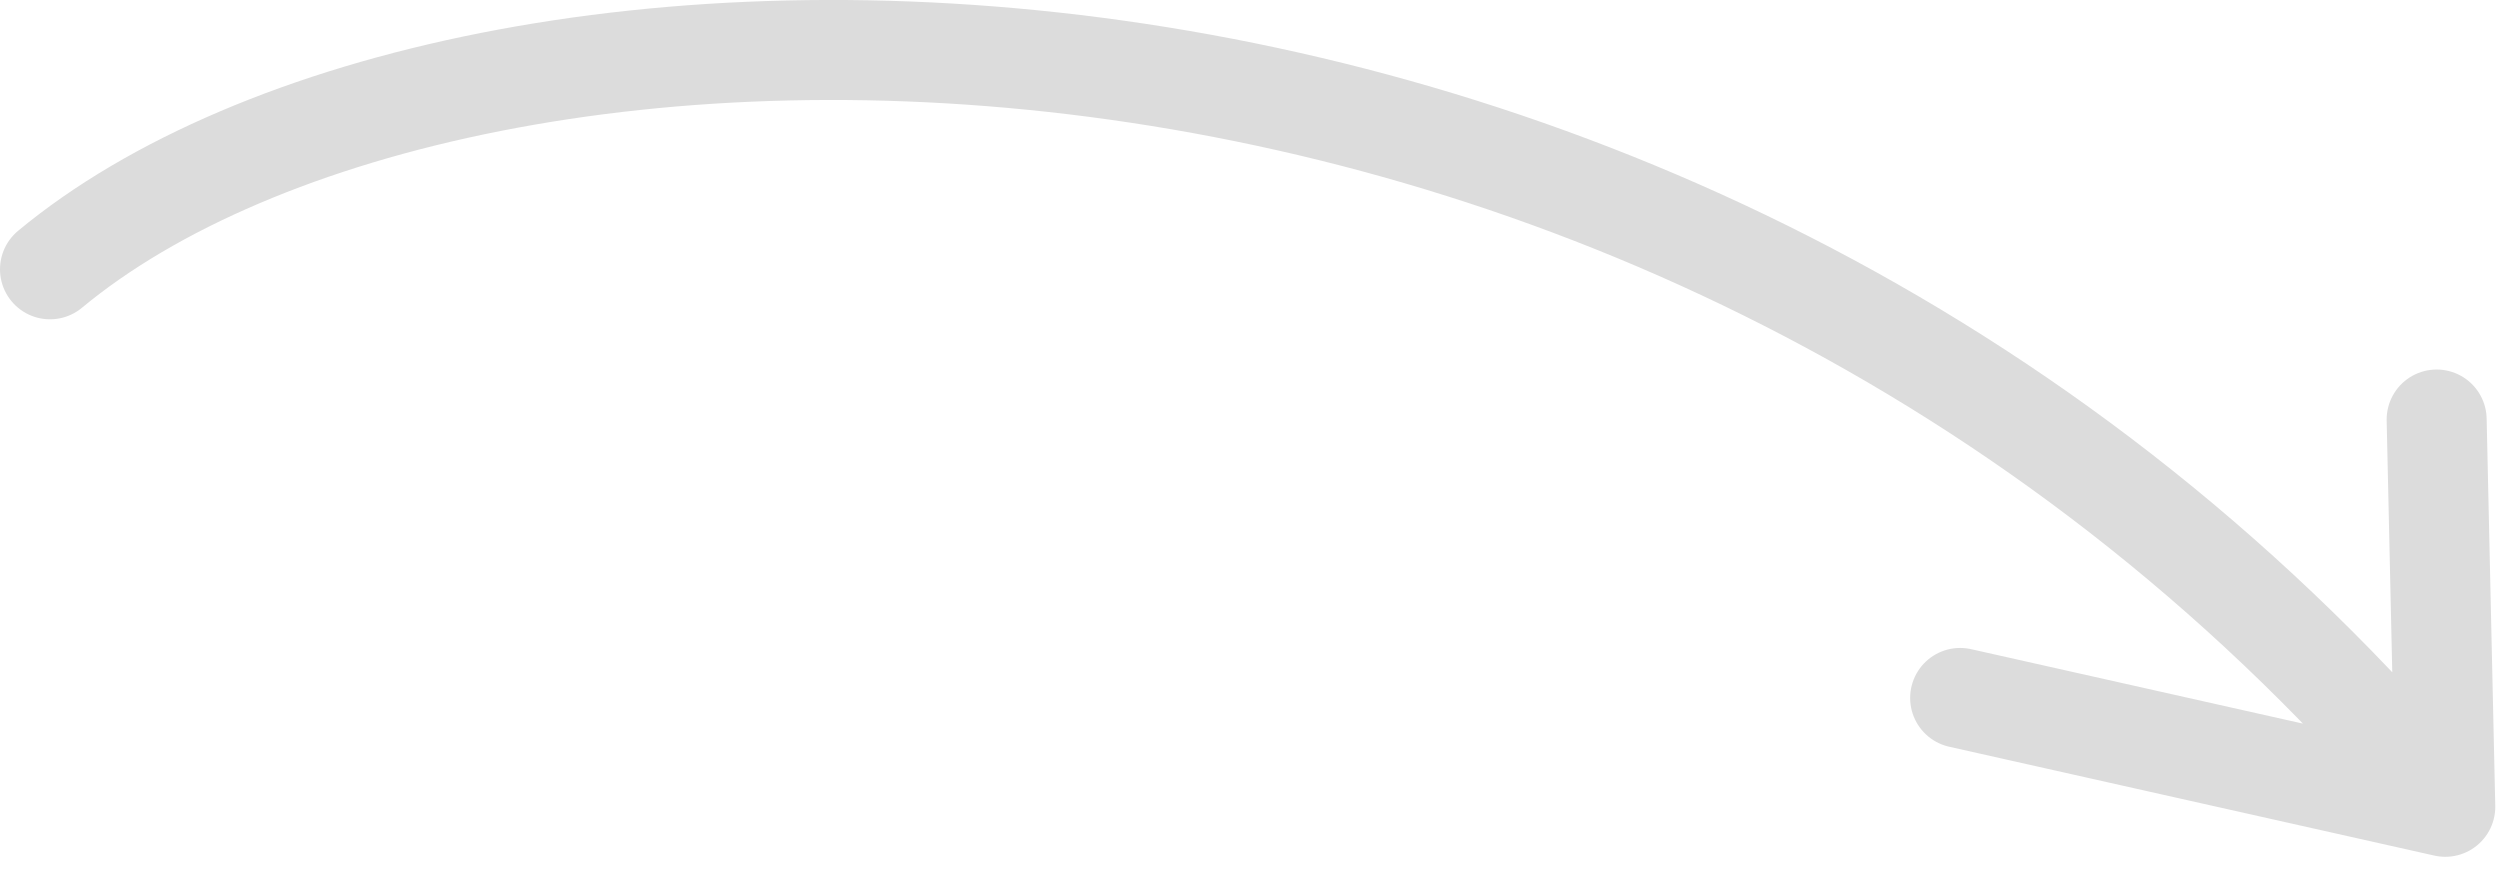 <svg width="100" height="35" viewBox="0 0 100 35" fill="none" xmlns="http://www.w3.org/2000/svg">
<path d="M2 10.772C18.436 -2.864 67.421 -3.999 97.811 32.272M97.811 32.272L78.406 27.918M97.811 32.272L97.466 16.781" stroke="#DCDCDC" stroke-width="4" stroke-linecap="round"/>
</svg>
